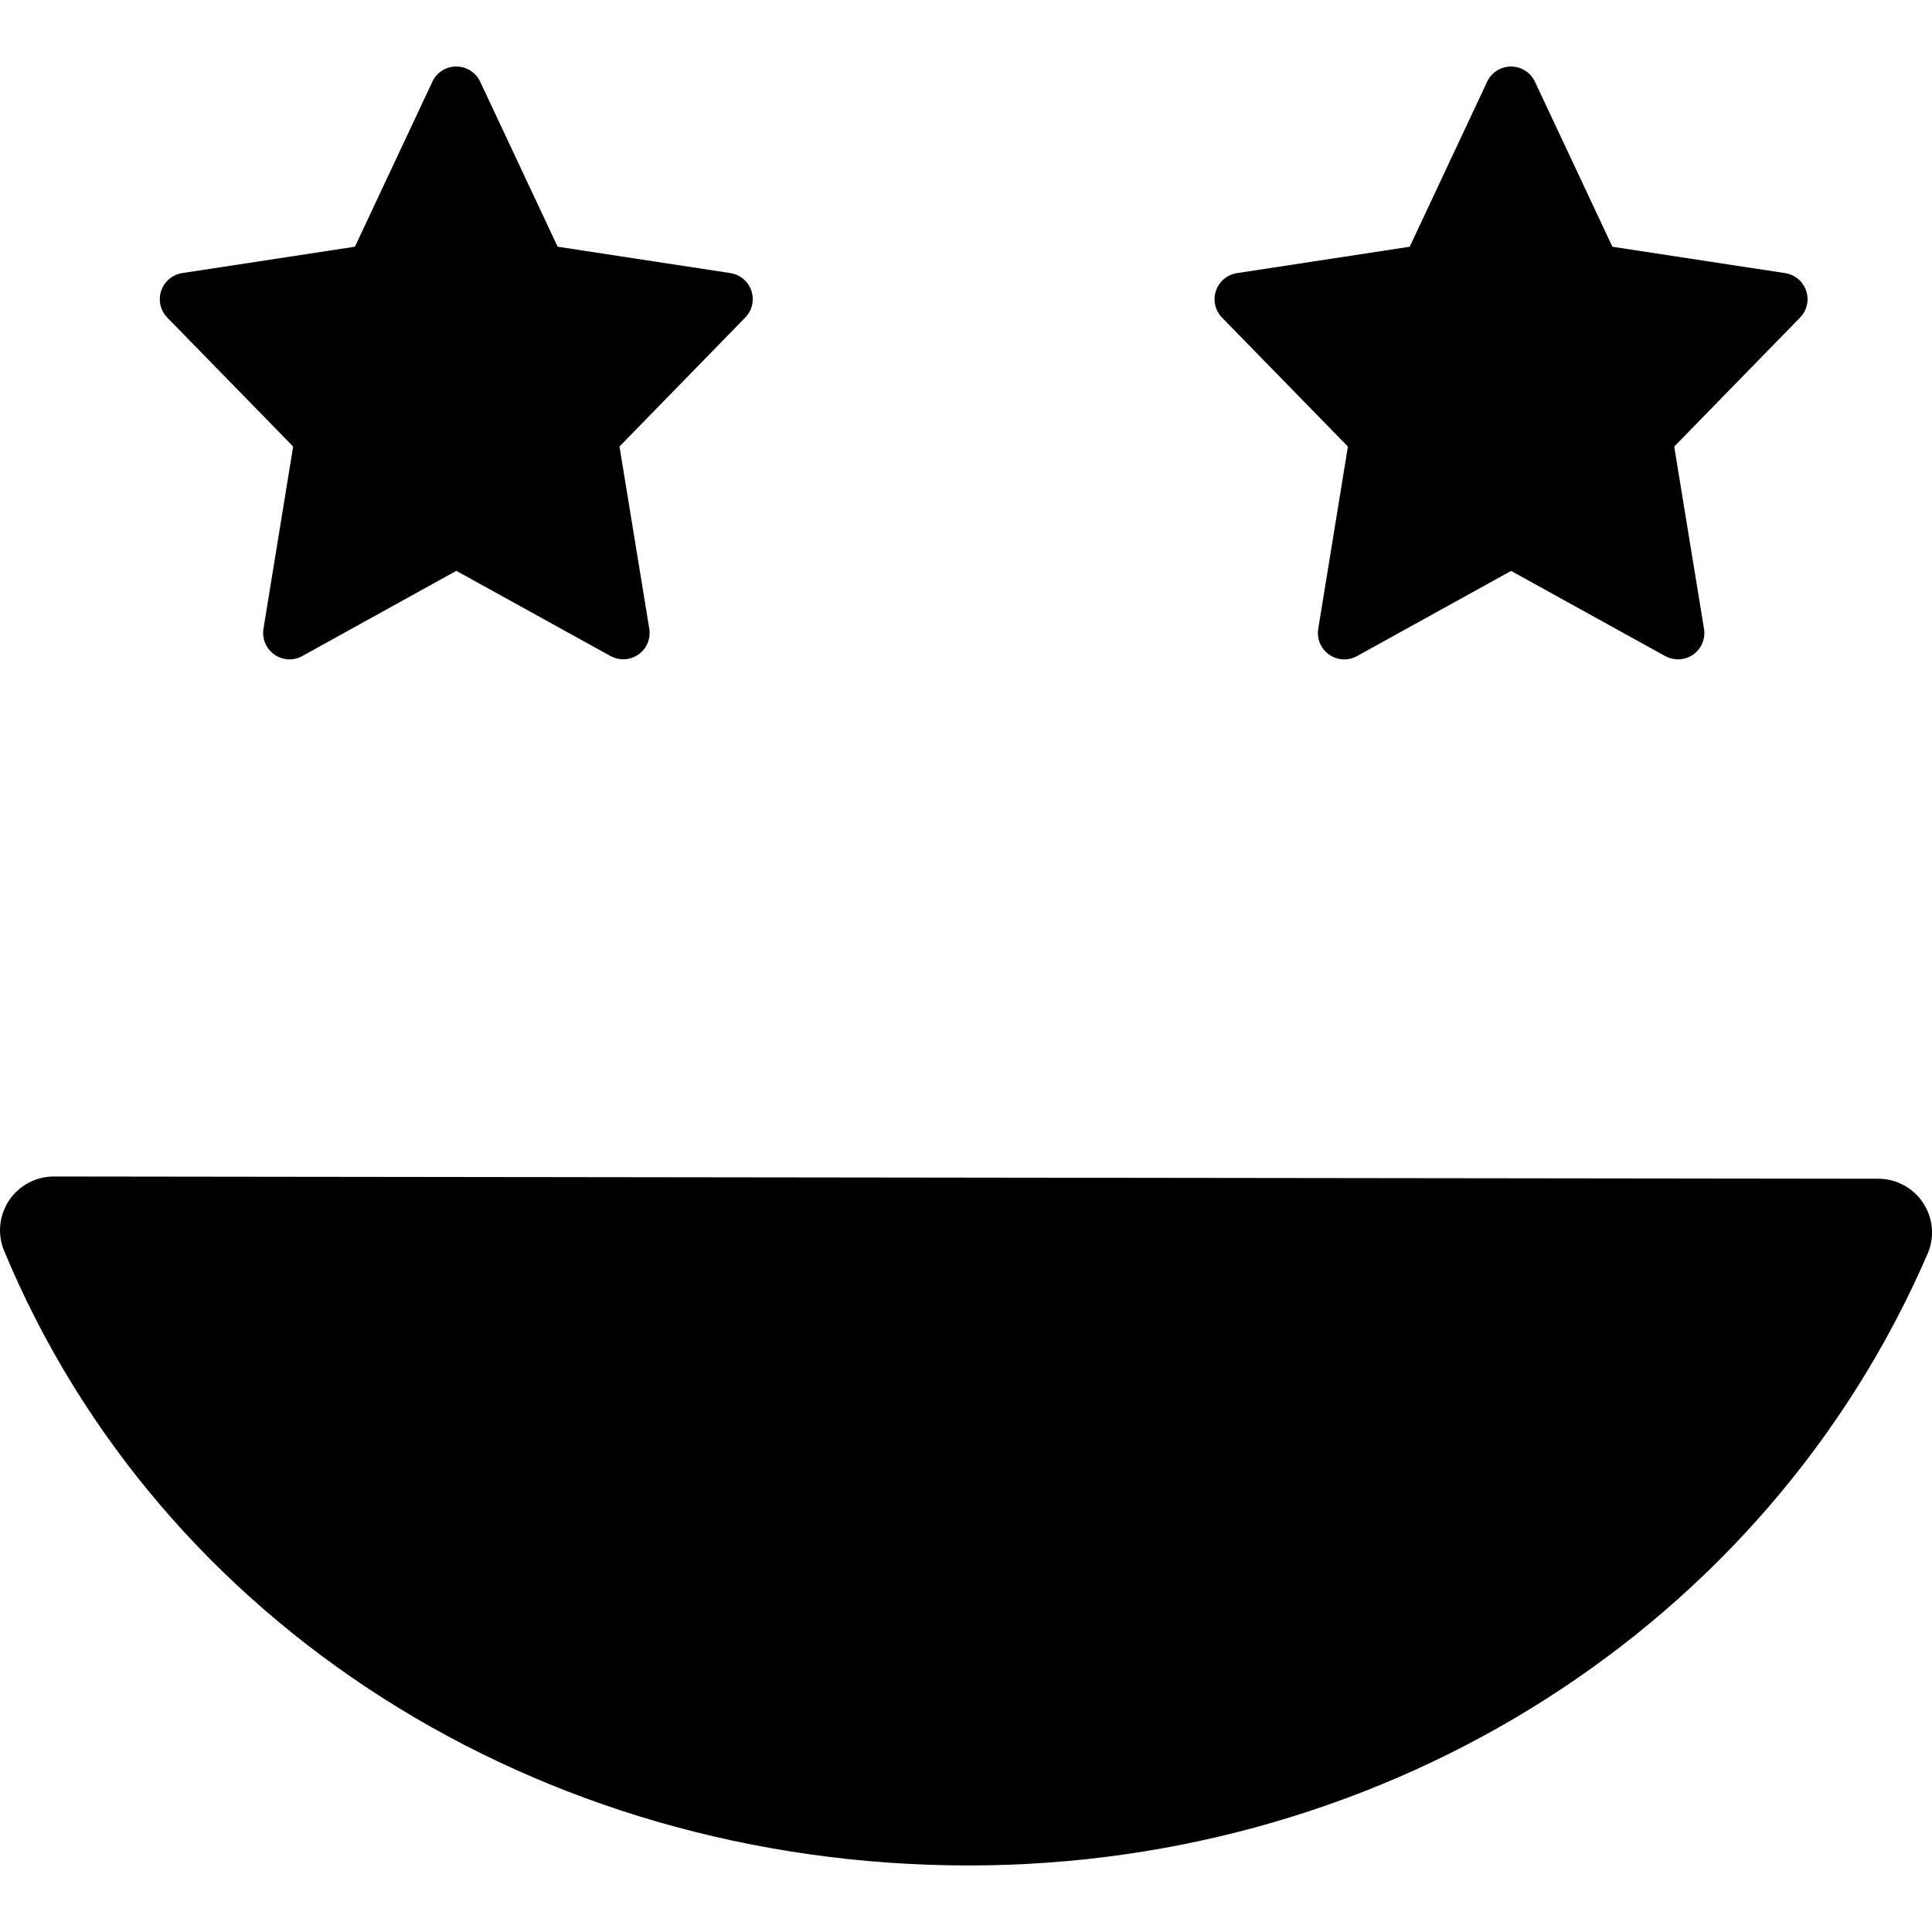<?xml version="1.0" encoding="iso-8859-1"?>
<!-- Generator: Adobe Illustrator 16.0.0, SVG Export Plug-In . SVG Version: 6.00 Build 0)  -->
<!DOCTYPE svg PUBLIC "-//W3C//DTD SVG 1.1//EN" "http://www.w3.org/Graphics/SVG/1.1/DTD/svg11.dtd">
<svg version="1.1" id="Capa_1" xmlns="http://www.w3.org/2000/svg" xmlns:xlink="http://www.w3.org/1999/xlink" x="0px" y="0px"
	 width="51.505px" height="51.504px" viewBox="0 0 51.505 51.504" style="enable-background:new 0 0 51.505 51.504;"
	 xml:space="preserve">
<g>
	<path d="M4.461,8.468C4.276,8.279,4.213,8.002,4.297,7.752s0.301-0.432,0.561-0.472l4.604-0.703l2.065-4.4
		c0.116-0.247,0.364-0.404,0.637-0.404s0.521,0.157,0.637,0.404l2.065,4.4l4.604,0.703c0.26,0.04,0.477,0.222,0.561,0.472
		s0.021,0.525-0.164,0.714l-3.352,3.437l0.794,4.857c0.043,0.266-0.068,0.533-0.289,0.688c-0.121,0.085-0.263,0.128-0.405,0.128
		c-0.117,0-0.234-0.029-0.34-0.087l-4.11-2.271L8.058,17.49c-0.234,0.131-0.524,0.115-0.745-0.041
		c-0.22-0.155-0.332-0.422-0.289-0.688l0.791-4.857L4.461,8.468z M32.579,8.468c-0.185-0.189-0.248-0.465-0.164-0.715
		s0.301-0.432,0.562-0.472l4.604-0.703l2.065-4.4c0.115-0.247,0.363-0.404,0.637-0.404s0.521,0.157,0.637,0.404l2.065,4.4
		l4.604,0.703c0.261,0.04,0.478,0.222,0.562,0.472s0.021,0.525-0.164,0.714l-3.354,3.438l0.794,4.857
		c0.043,0.266-0.067,0.533-0.289,0.688c-0.12,0.085-0.263,0.128-0.404,0.128c-0.117,0-0.234-0.029-0.34-0.087l-4.11-2.271
		l-4.108,2.271c-0.233,0.131-0.523,0.115-0.745-0.041c-0.22-0.155-0.331-0.422-0.288-0.688l0.791-4.857L32.579,8.468z M51.27,32.071
		c0.265,0.402,0.31,0.913,0.117,1.355c-4.284,9.904-14.317,16.305-25.562,16.305c-11.486,0-21.58-6.432-25.714-16.383
		c-0.185-0.442-0.135-0.948,0.131-1.347c0.267-0.397,0.714-0.637,1.192-0.637c0.001,0,0.001,0,0.002,0l48.638,0.06
		C50.556,31.424,51.004,31.667,51.27,32.071z"/>
</g>
<g>
</g>
<g>
</g>
<g>
</g>
<g>
</g>
<g>
</g>
<g>
</g>
<g>
</g>
<g>
</g>
<g>
</g>
<g>
</g>
<g>
</g>
<g>
</g>
<g>
</g>
<g>
</g>
<g>
</g>
</svg>
